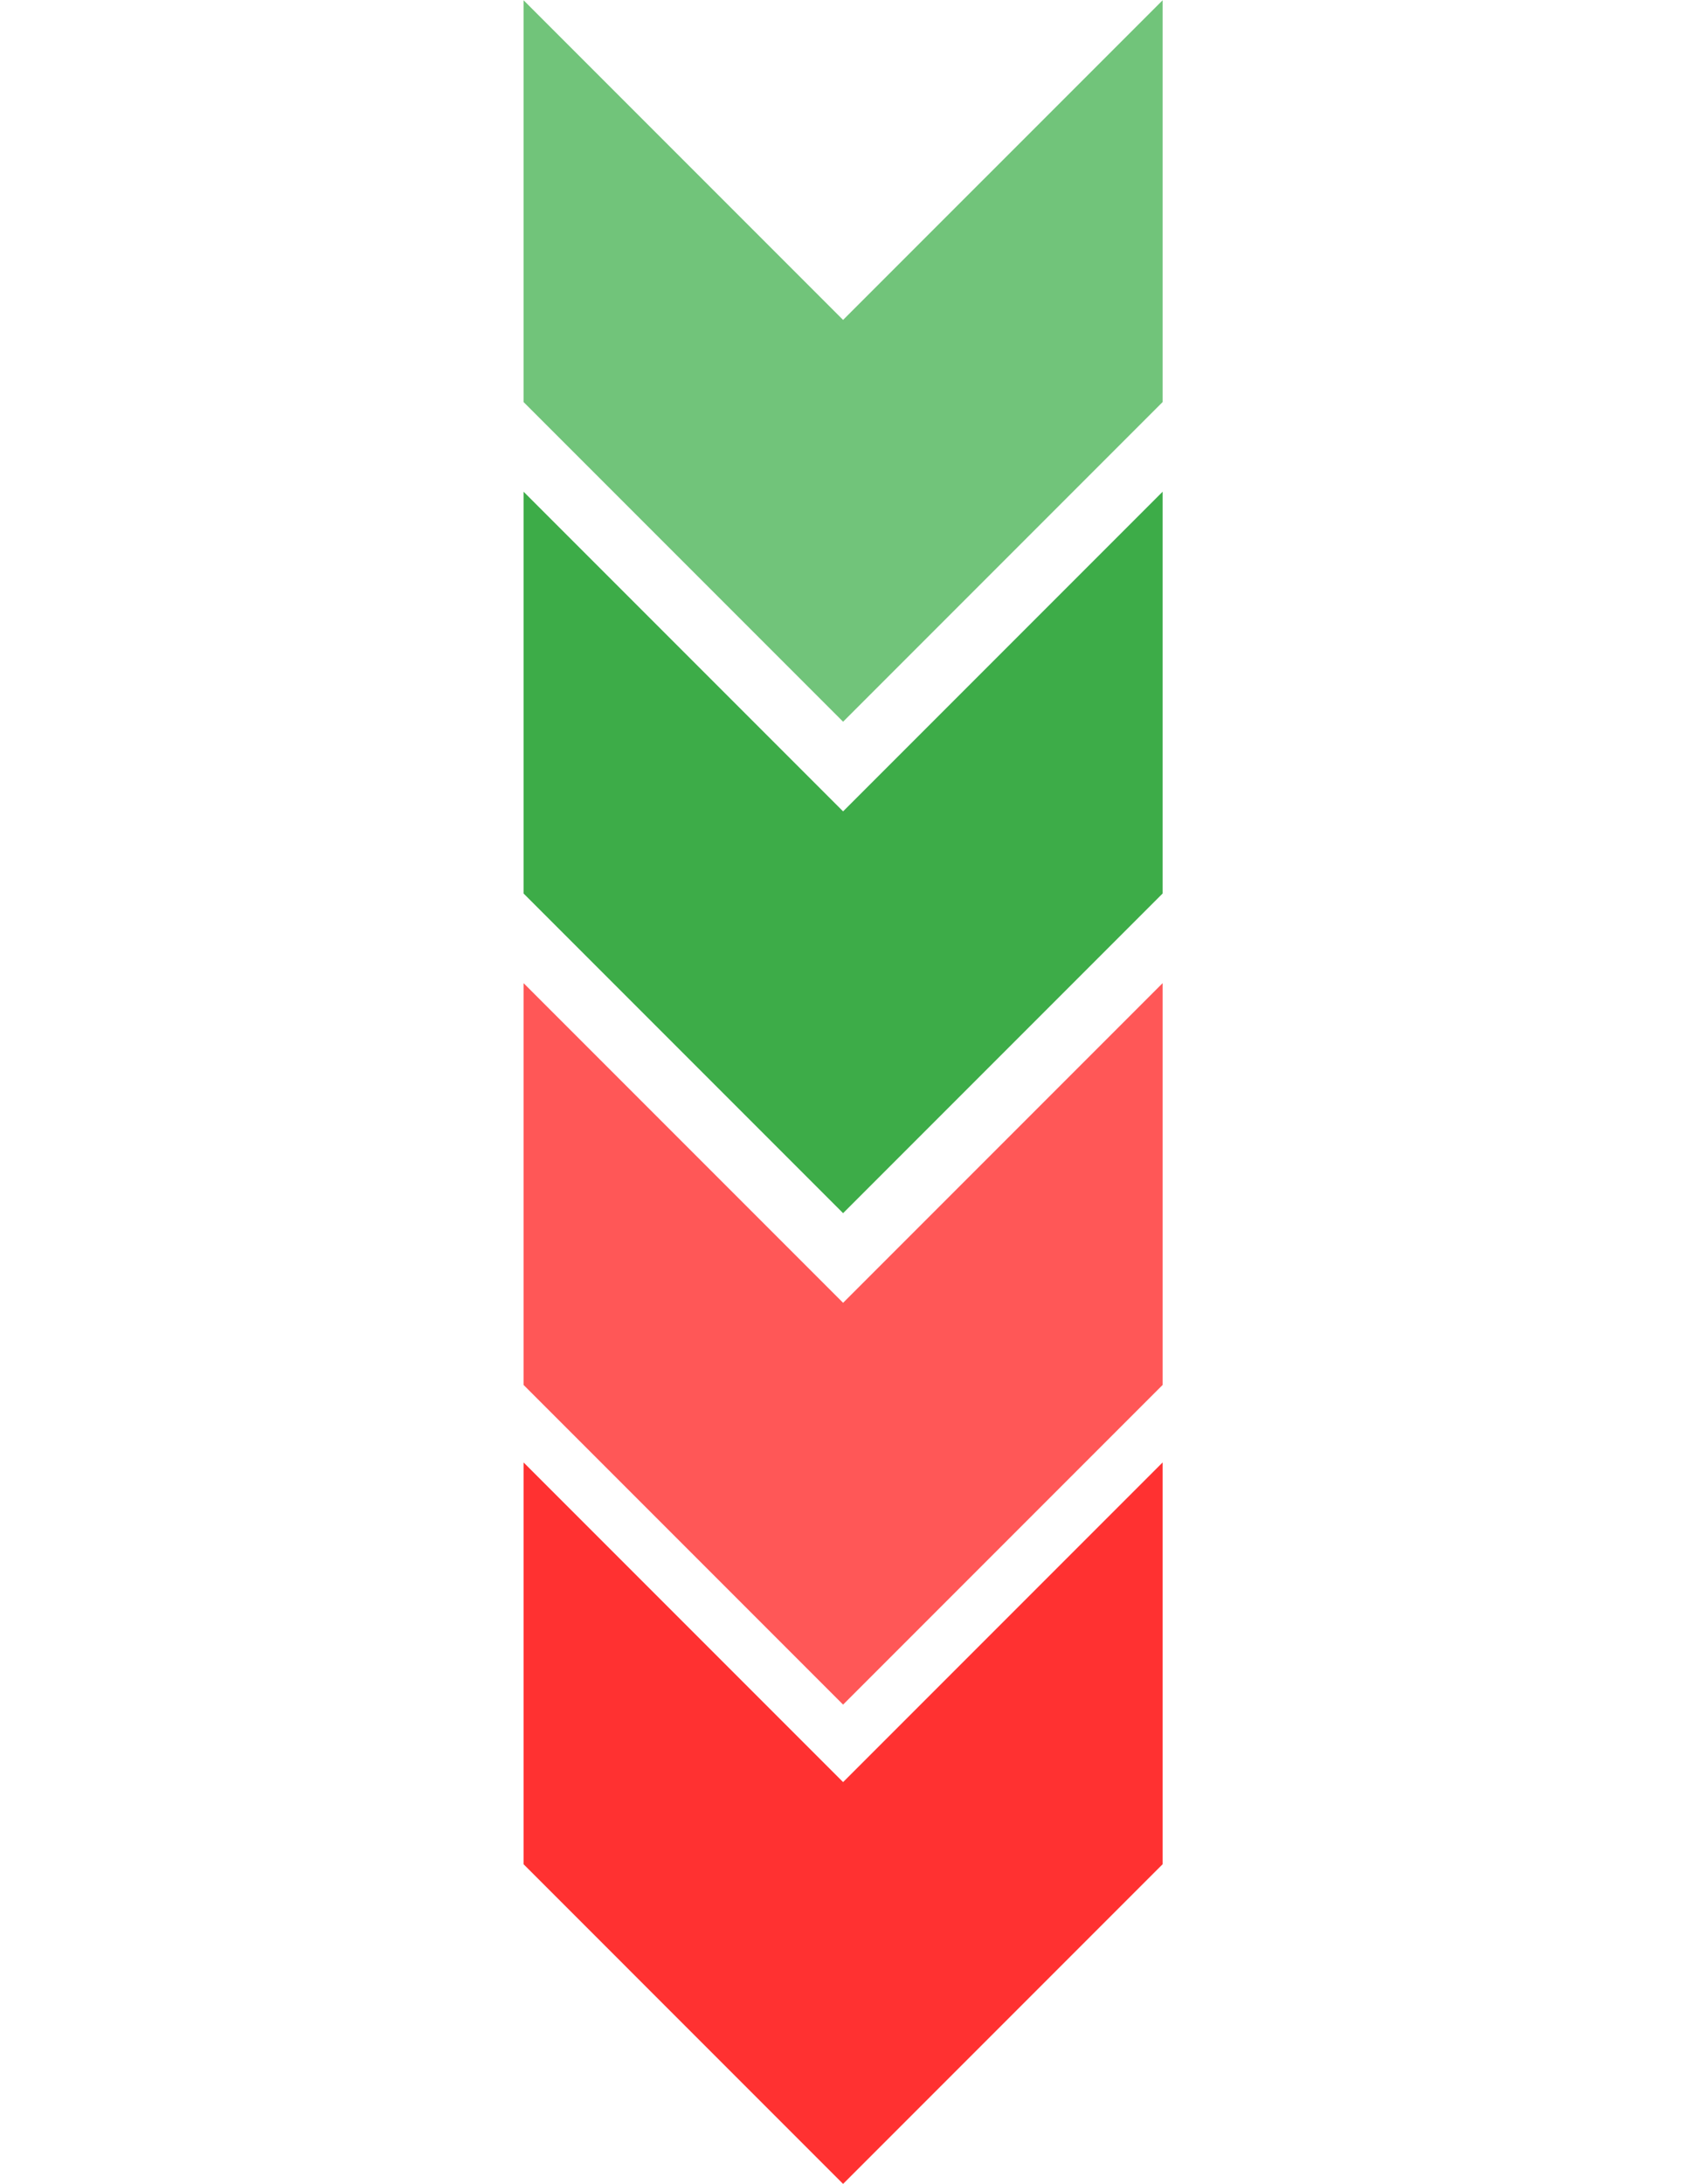 <svg xmlns="http://www.w3.org/2000/svg" xmlns:xlink="http://www.w3.org/1999/xlink" width="2550" zoomAndPan="magnify" viewBox="0 0 1912.5 2475" height="3300" preserveAspectRatio="xMidYMid meet" version="1.0"><defs><clipPath id="10b882bfae"><path d="M 593 1657 L 1319 1657 L 1319 2474.676 L 593 2474.676 Z M 593 1657 " clip-rule="nonzero"/></clipPath><clipPath id="d430797e98"><path d="M 593 0.324 L 1319 0.324 L 1319 818 L 593 818 Z M 593 0.324 " clip-rule="nonzero"/></clipPath></defs><g clip-path="url(#10b882bfae)"><path fill="#ff3131" d="M 955.785 2019.363 L 1318.004 1657.152 L 1318.004 2112.453 L 955.785 2474.672 L 593.57 2112.453 L 593.57 1657.152 L 955.785 2019.363 L 955.785 1657.152 Z M 955.785 2019.363 " fill-opacity="1" fill-rule="evenodd"/></g><path fill="#ff5757" d="M 955.785 1476.258 L 1318.004 1114.047 L 1318.004 1569.348 L 955.785 1931.562 L 593.57 1569.348 L 593.57 1114.047 L 955.785 1476.258 L 955.785 1114.047 Z M 955.785 1476.258 " fill-opacity="1" fill-rule="evenodd"/><path fill="#3dac48" d="M 955.785 919.391 L 1318.004 557.18 L 1318.004 1012.48 L 955.785 1374.699 L 593.57 1012.48 L 593.57 557.18 L 955.785 919.391 L 955.785 557.18 Z M 955.785 919.391 " fill-opacity="1" fill-rule="evenodd"/><g clip-path="url(#d430797e98)"><path fill="#71c47a" d="M 955.785 362.512 L 1318.004 0.301 L 1318.004 455.602 L 955.785 817.82 L 593.57 455.602 L 593.57 0.301 L 955.785 362.512 L 955.785 0.301 Z M 955.785 362.512 " fill-opacity="1" fill-rule="evenodd"/></g></svg>